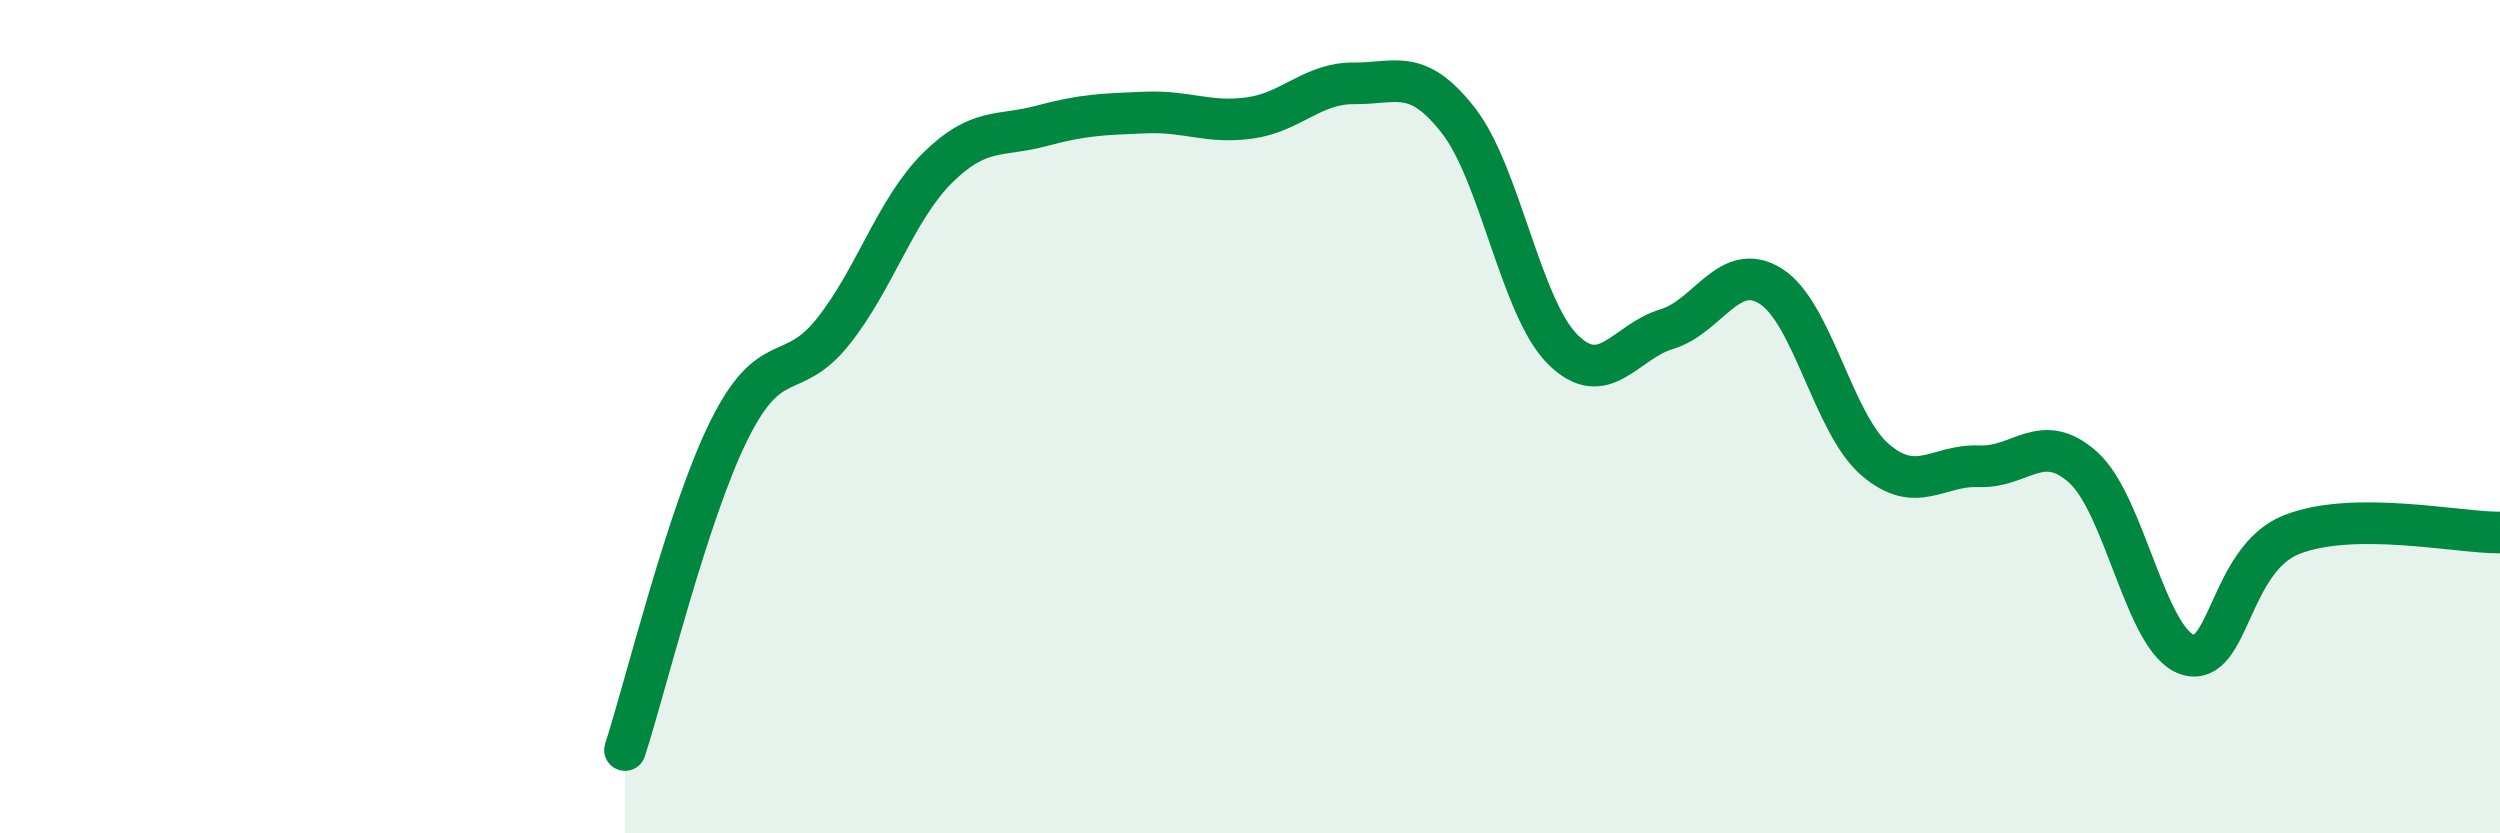 
    <svg width="60" height="20" viewBox="0 0 60 20" xmlns="http://www.w3.org/2000/svg">
      <path
        d="M 15,18 C 15.5,16.46 16.5,12.33 17.5,10.32 C 18.5,8.31 19,9.21 20,7.95 C 21,6.69 21.5,5.02 22.5,4.03 C 23.5,3.04 24,3.29 25,3.02 C 26,2.75 26.5,2.74 27.5,2.7 C 28.5,2.66 29,2.97 30,2.83 C 31,2.69 31.5,1.99 32.5,2 C 33.5,2.01 34,1.61 35,2.89 C 36,4.17 36.5,7.38 37.5,8.38 C 38.5,9.38 39,8.2 40,7.9 C 41,7.6 41.5,6.24 42.5,6.87 C 43.5,7.5 44,10.17 45,11.03 C 46,11.89 46.5,11.15 47.5,11.19 C 48.5,11.23 49,10.32 50,11.22 C 51,12.12 51.5,15.39 52.5,15.71 C 53.5,16.03 53.5,13.42 55,12.83 C 56.5,12.24 59,12.79 60,12.78L60 20L15 20Z"
        fill="#008740"
        opacity="0.1"
        stroke-linecap="round"
        stroke-linejoin="round"
      />
      <path
        d="M 15,18 C 15.5,16.46 16.5,12.33 17.5,10.32 C 18.5,8.31 19,9.21 20,7.95 C 21,6.69 21.5,5.02 22.5,4.03 C 23.5,3.04 24,3.29 25,3.02 C 26,2.75 26.5,2.74 27.5,2.7 C 28.5,2.66 29,2.97 30,2.83 C 31,2.69 31.5,1.99 32.5,2 C 33.5,2.01 34,1.61 35,2.89 C 36,4.17 36.5,7.38 37.5,8.38 C 38.5,9.38 39,8.2 40,7.9 C 41,7.6 41.5,6.24 42.5,6.87 C 43.5,7.5 44,10.17 45,11.03 C 46,11.89 46.5,11.15 47.5,11.19 C 48.5,11.23 49,10.32 50,11.22 C 51,12.12 51.5,15.39 52.5,15.71 C 53.5,16.03 53.5,13.42 55,12.83 C 56.5,12.24 59,12.79 60,12.78"
        stroke="#008740"
        stroke-width="1"
        fill="none"
        stroke-linecap="round"
        stroke-linejoin="round"
      />
    </svg>
  